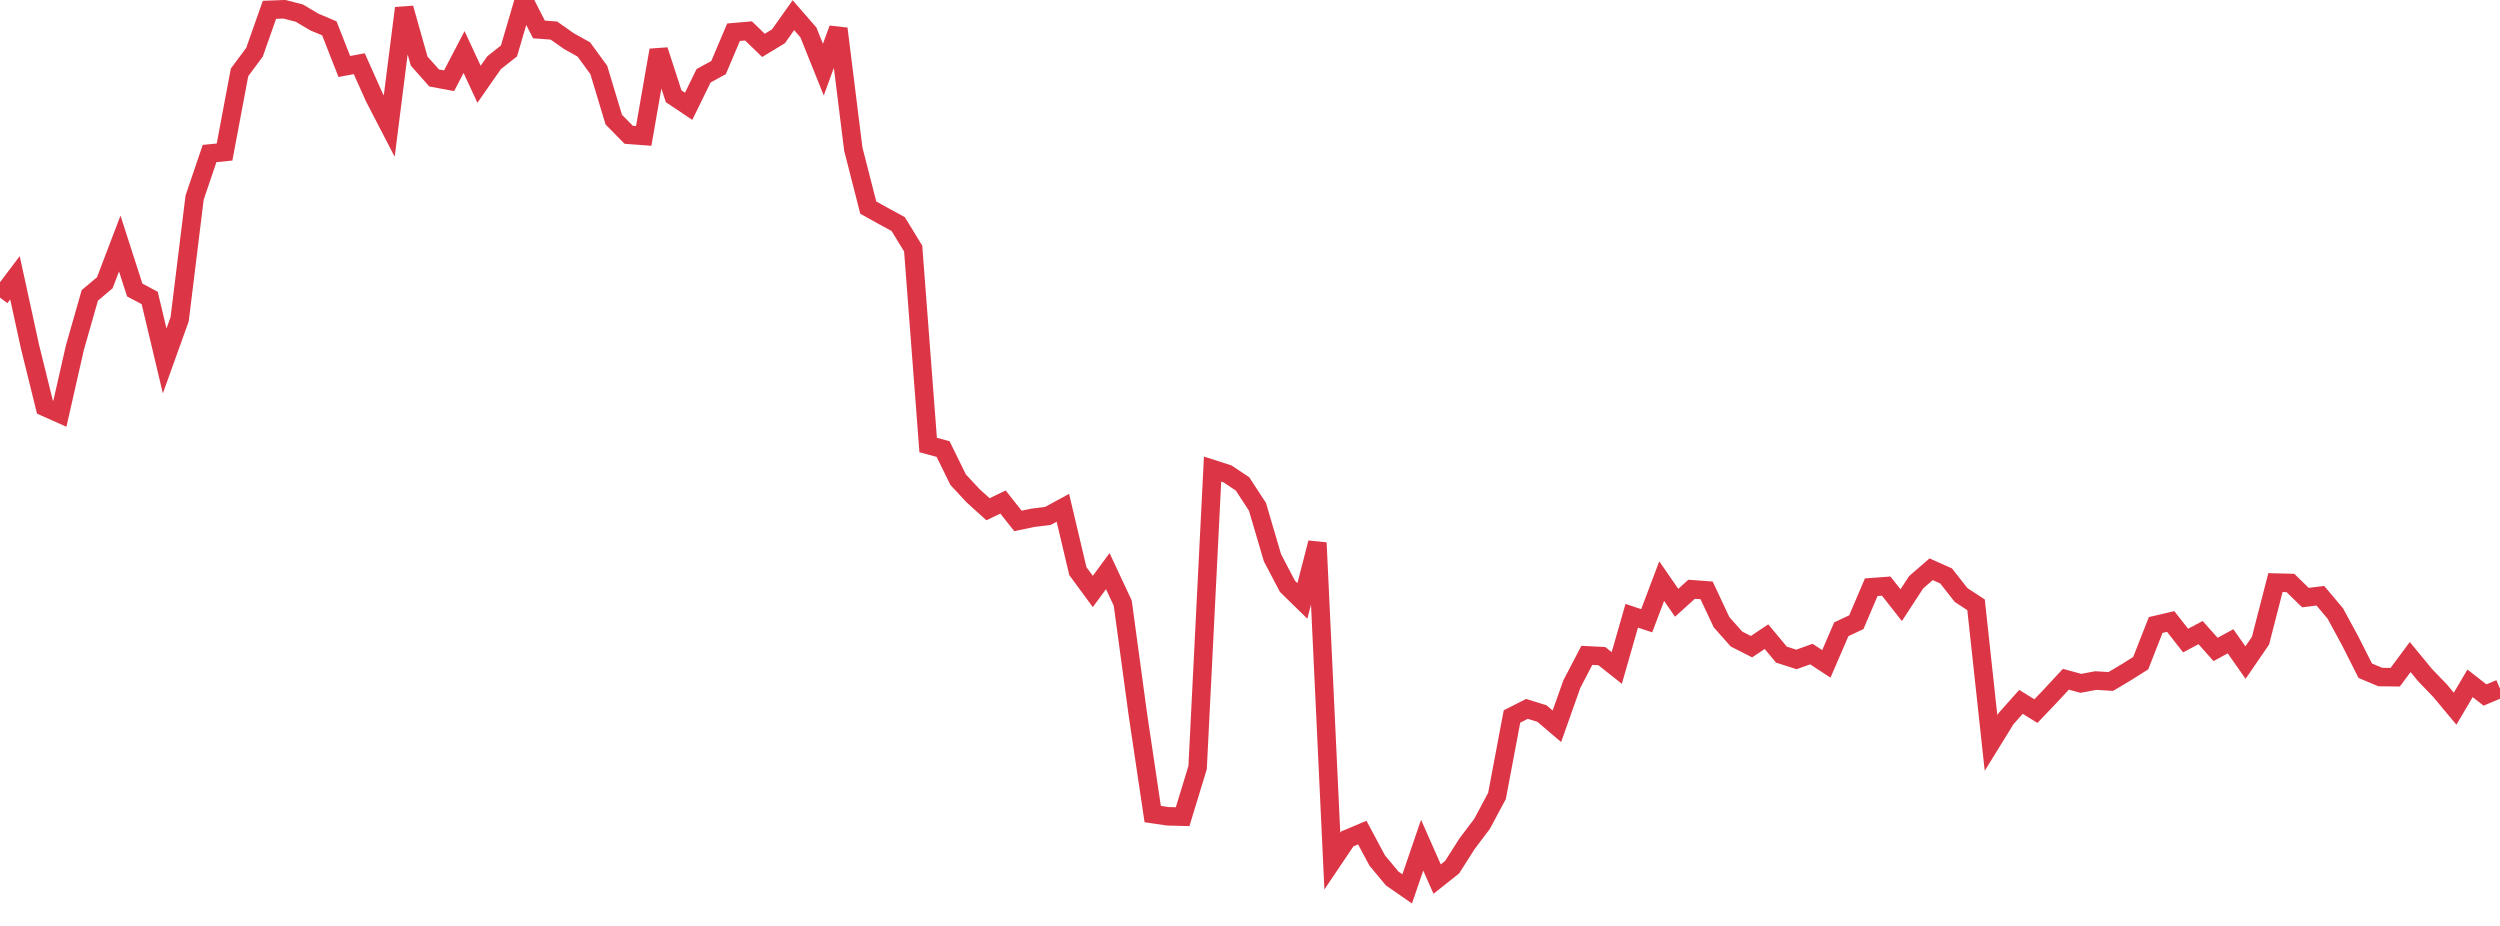<?xml version="1.0" standalone="no"?>
<!DOCTYPE svg PUBLIC "-//W3C//DTD SVG 1.1//EN" "http://www.w3.org/Graphics/SVG/1.1/DTD/svg11.dtd">
<svg width="135" height="50" viewBox="0 0 135 50" preserveAspectRatio="none" class="sparkline" xmlns="http://www.w3.org/2000/svg"
xmlns:xlink="http://www.w3.org/1999/xlink"><path  class="sparkline--line" d="M 0 16.07 L 0 16.07 L 0.808 15 L 1.617 18.71 L 2.425 21.98 L 3.234 22.34 L 4.042 18.78 L 4.85 15.95 L 5.659 15.27 L 6.467 13.15 L 7.275 15.66 L 8.084 16.09 L 8.892 19.49 L 9.701 17.24 L 10.509 10.67 L 11.317 8.29 L 12.126 8.21 L 12.934 3.91 L 13.743 2.82 L 14.551 0.53 L 15.359 0.5 L 16.168 0.71 L 16.976 1.19 L 17.784 1.53 L 18.593 3.59 L 19.401 3.44 L 20.21 5.25 L 21.018 6.81 L 21.826 0.44 L 22.635 3.3 L 23.443 4.21 L 24.251 4.36 L 25.06 2.81 L 25.868 4.55 L 26.677 3.39 L 27.485 2.75 L 28.293 0 L 29.102 1.59 L 29.91 1.65 L 30.719 2.22 L 31.527 2.67 L 32.335 3.78 L 33.144 6.46 L 33.952 7.28 L 34.76 7.34 L 35.569 2.71 L 36.377 5.2 L 37.186 5.74 L 37.994 4.09 L 38.802 3.65 L 39.611 1.74 L 40.419 1.67 L 41.228 2.45 L 42.036 1.96 L 42.844 0.82 L 43.653 1.75 L 44.461 3.76 L 45.269 1.55 L 46.078 8.05 L 46.886 11.21 L 47.695 11.66 L 48.503 12.1 L 49.311 13.42 L 50.12 24.03 L 50.928 24.25 L 51.737 25.9 L 52.545 26.77 L 53.353 27.5 L 54.162 27.11 L 54.97 28.13 L 55.778 27.96 L 56.587 27.86 L 57.395 27.42 L 58.204 30.84 L 59.012 31.94 L 59.82 30.84 L 60.629 32.57 L 61.437 38.53 L 62.246 43.96 L 63.054 44.08 L 63.862 44.1 L 64.671 41.45 L 65.479 25.33 L 66.287 25.59 L 67.096 26.13 L 67.904 27.37 L 68.713 30.12 L 69.521 31.66 L 70.329 32.45 L 71.138 29.31 L 71.946 46.5 L 72.754 45.3 L 73.563 44.96 L 74.371 46.47 L 75.18 47.44 L 75.988 48 L 76.796 45.64 L 77.605 47.47 L 78.413 46.83 L 79.222 45.56 L 80.03 44.49 L 80.838 42.98 L 81.647 38.69 L 82.455 38.28 L 83.263 38.53 L 84.072 39.22 L 84.88 36.94 L 85.689 35.39 L 86.497 35.43 L 87.305 36.07 L 88.114 33.25 L 88.922 33.52 L 89.731 31.38 L 90.539 32.55 L 91.347 31.82 L 92.156 31.88 L 92.964 33.6 L 93.772 34.51 L 94.581 34.92 L 95.389 34.38 L 96.198 35.35 L 97.006 35.61 L 97.814 35.32 L 98.623 35.85 L 99.431 33.98 L 100.24 33.6 L 101.048 31.71 L 101.856 31.65 L 102.665 32.68 L 103.473 31.44 L 104.281 30.74 L 105.09 31.1 L 105.898 32.13 L 106.707 32.66 L 107.515 40.12 L 108.323 38.81 L 109.132 37.9 L 109.94 38.4 L 110.749 37.55 L 111.557 36.68 L 112.365 36.9 L 113.174 36.75 L 113.982 36.8 L 114.79 36.32 L 115.599 35.81 L 116.407 33.75 L 117.216 33.56 L 118.024 34.59 L 118.832 34.16 L 119.641 35.07 L 120.449 34.63 L 121.257 35.78 L 122.066 34.6 L 122.874 31.46 L 123.683 31.48 L 124.491 32.27 L 125.299 32.17 L 126.108 33.13 L 126.916 34.62 L 127.725 36.22 L 128.533 36.56 L 129.341 36.57 L 130.15 35.48 L 130.958 36.46 L 131.766 37.3 L 132.575 38.27 L 133.383 36.9 L 134.192 37.53 L 135 37.19" fill="none" stroke-width="1" stroke="#dc3545"></path></svg>